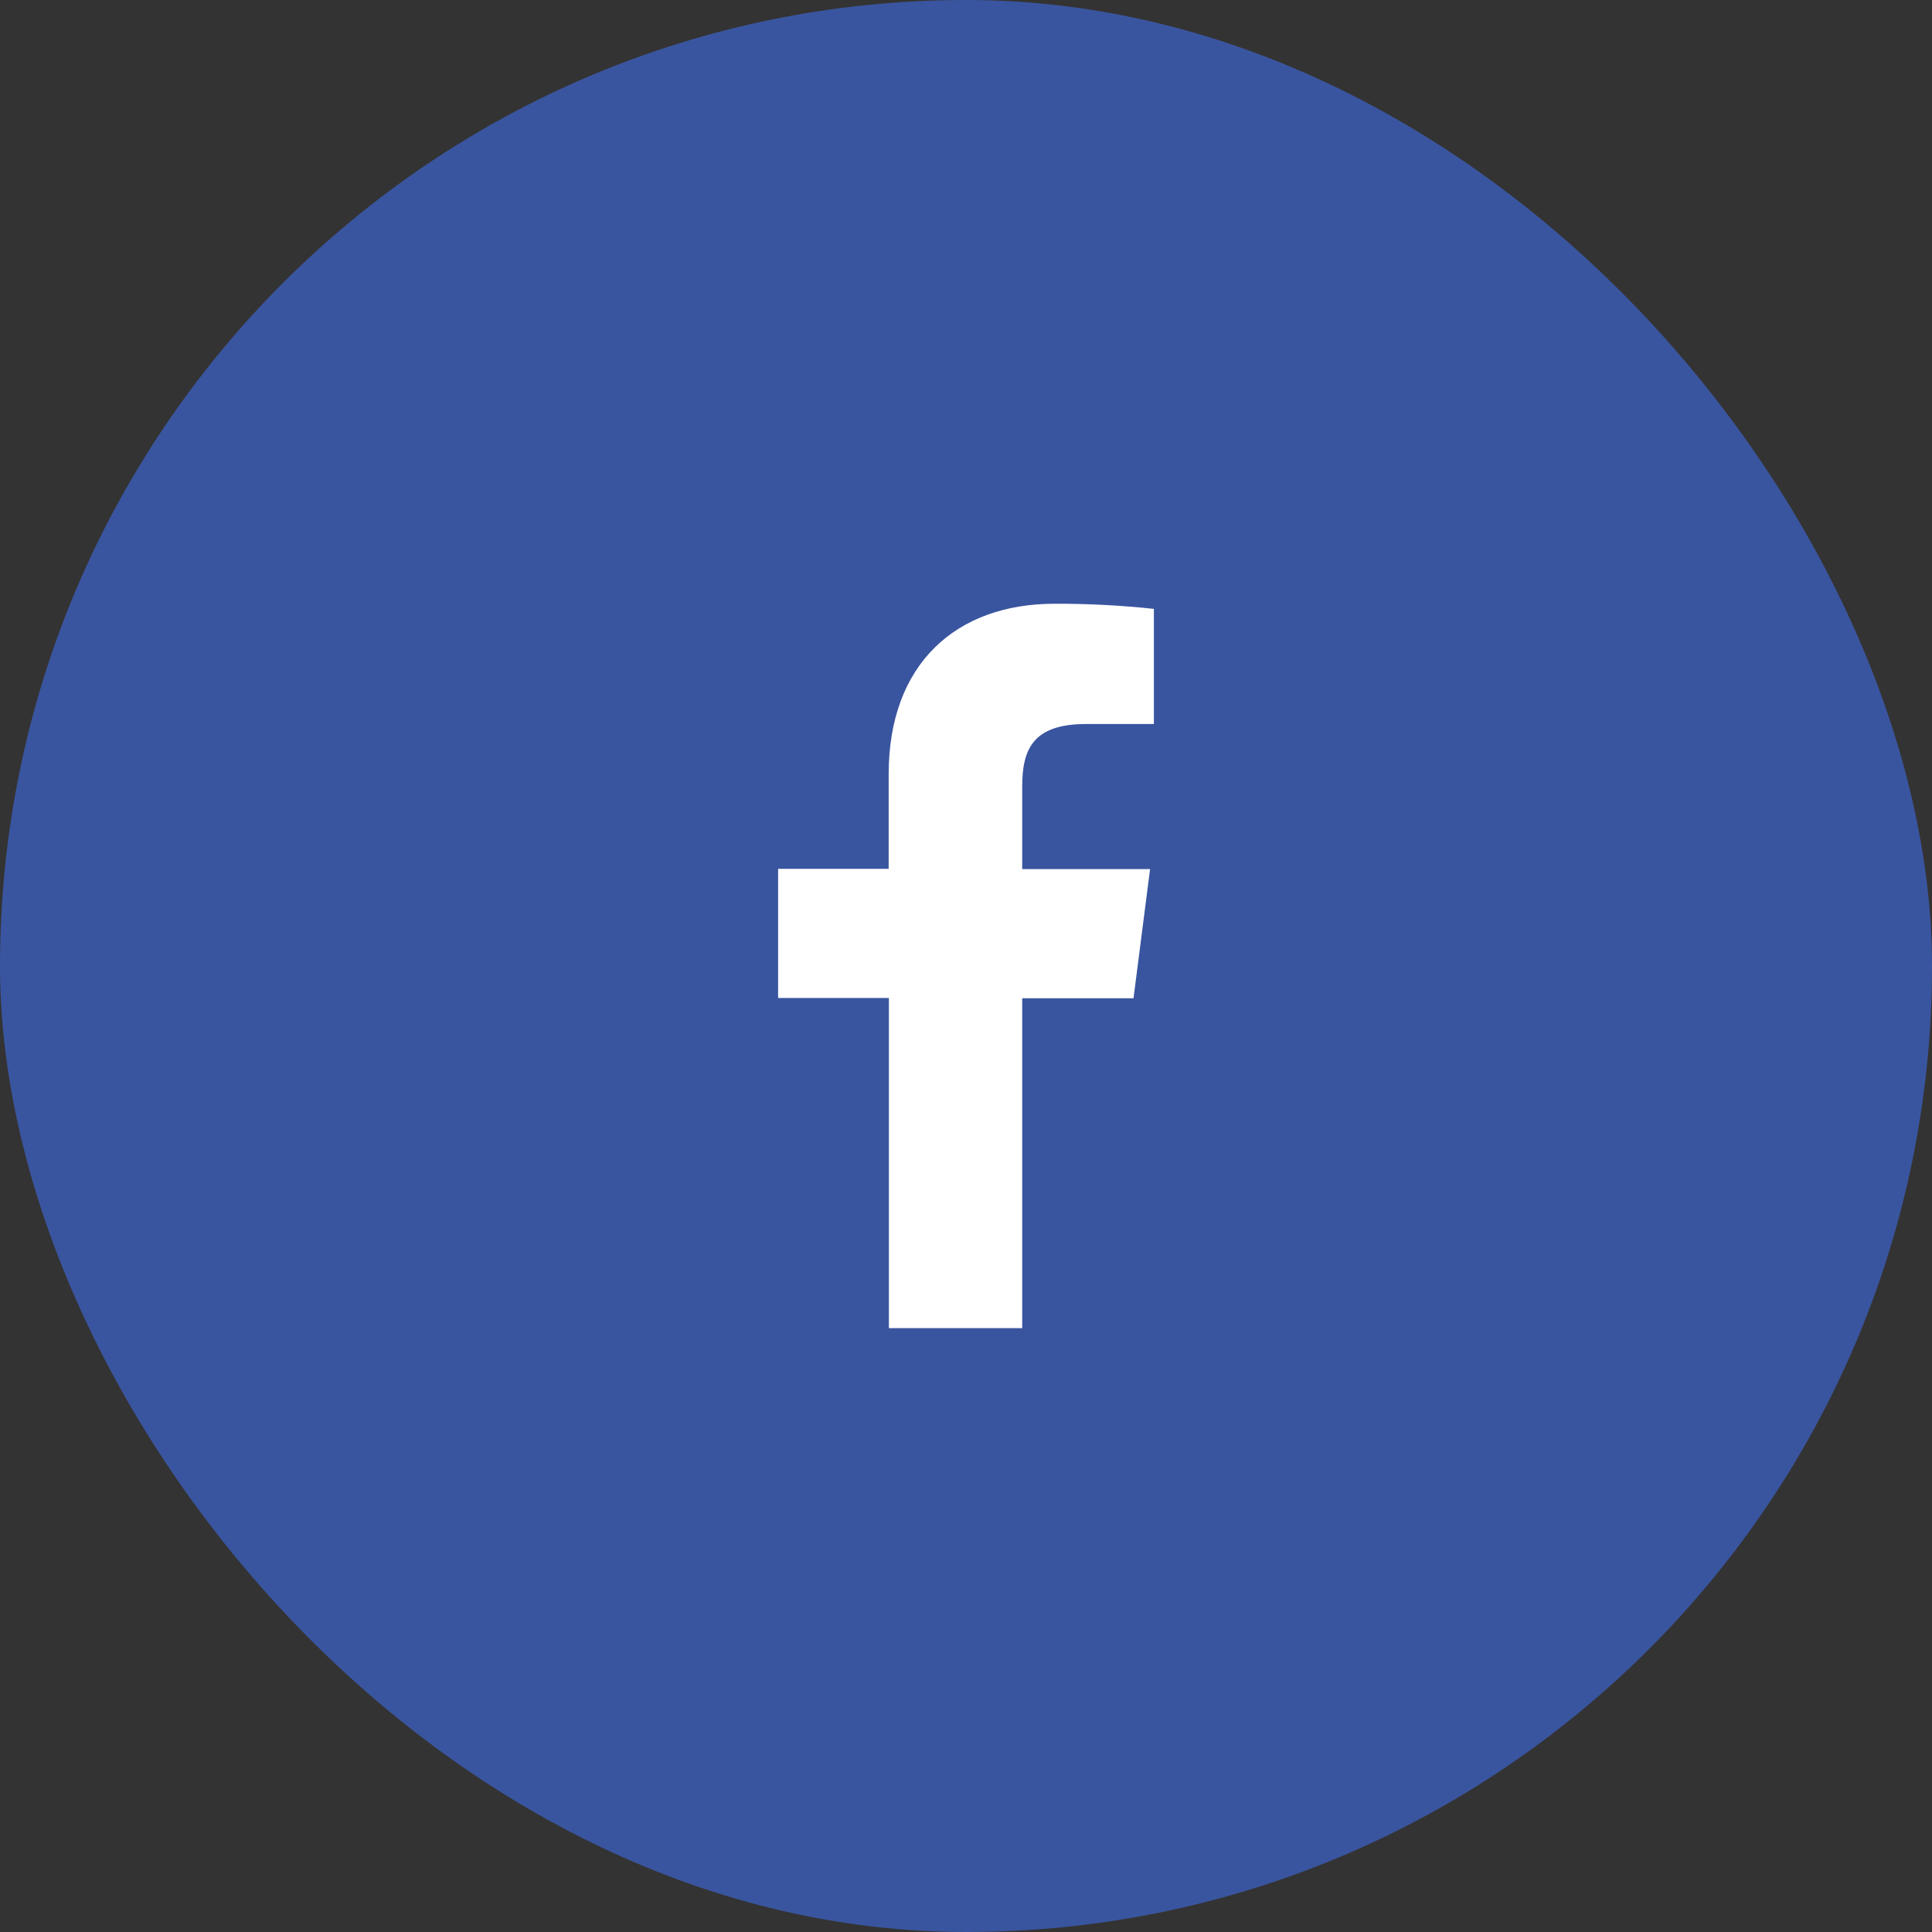 <svg width="44" height="44" viewBox="0 0 44 44" fill="none" xmlns="http://www.w3.org/2000/svg">
<rect x="0" y="0" width="44" height="44" fill="#333333" stroke="none"/>
<rect width="44" height="44" rx="22" fill="#3A559F"/>
<path d="M23.28 30.247V22.734H25.815L26.192 19.793H23.28V17.919C23.28 17.07 23.517 16.489 24.735 16.489H26.279V13.867C25.528 13.786 24.773 13.747 24.017 13.75C21.777 13.75 20.239 15.118 20.239 17.629V19.787H17.721V22.729H20.244V30.247H23.28Z" fill="white"/>
</svg>
